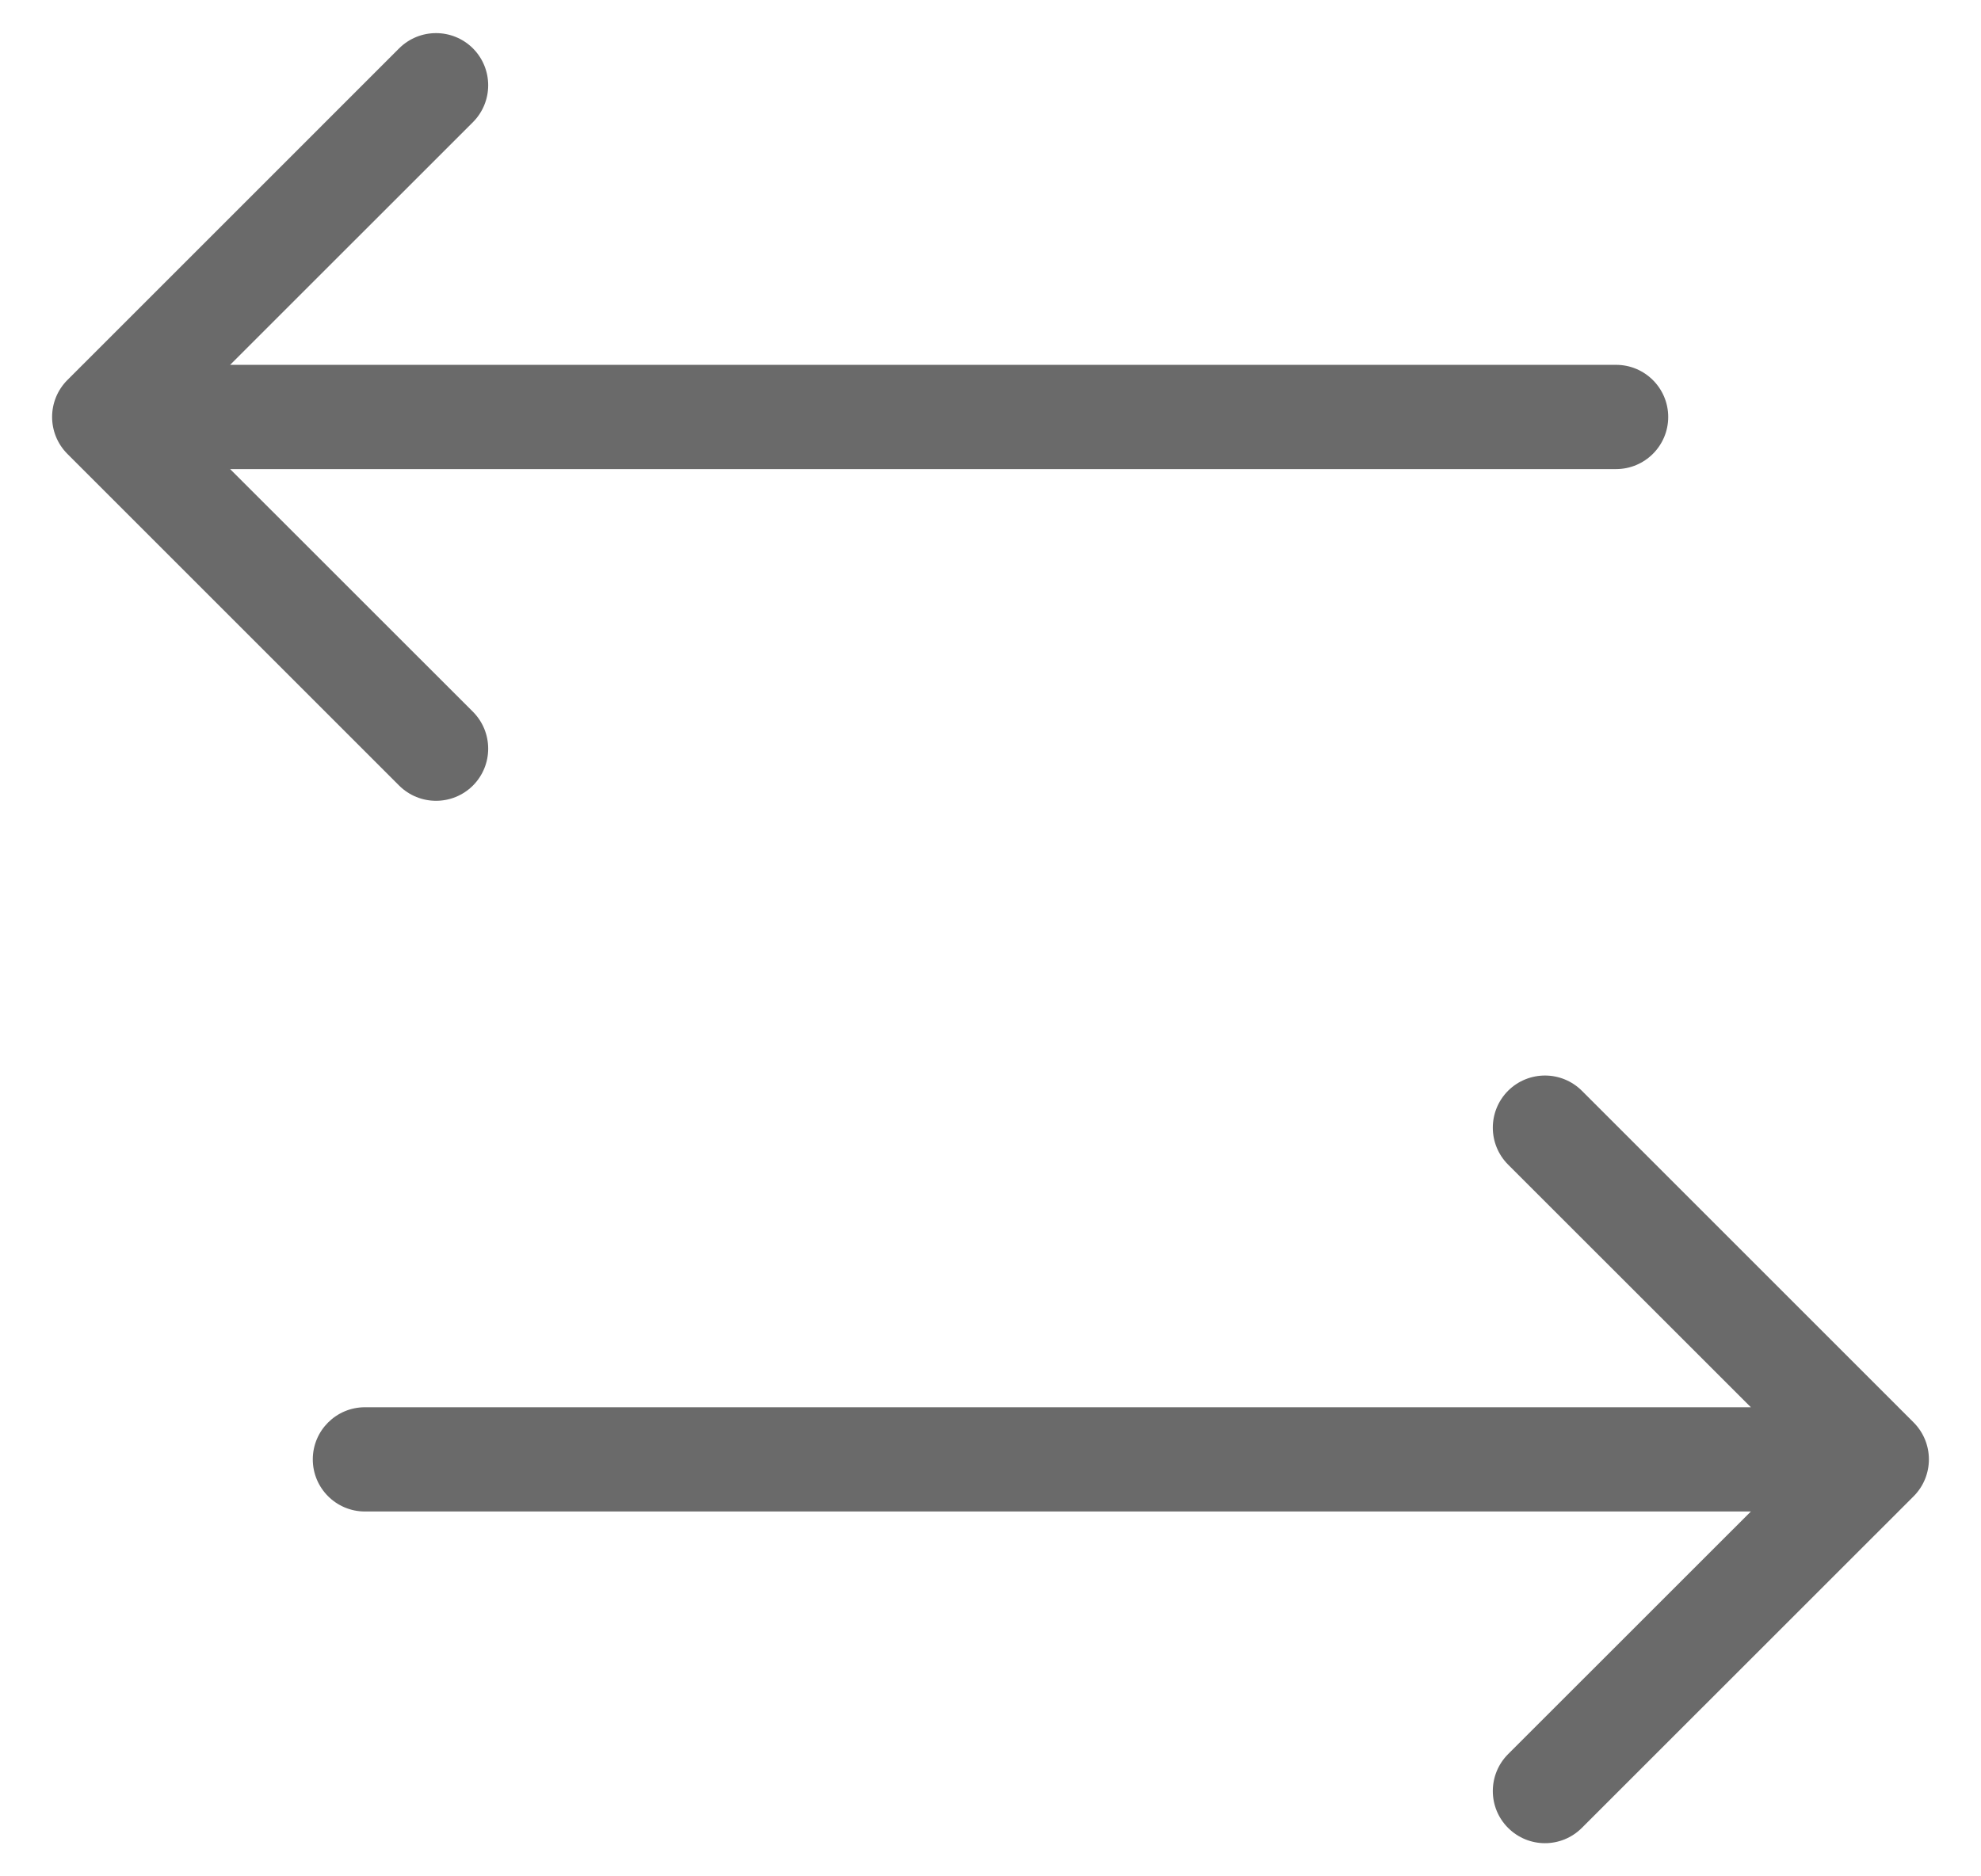 <svg width="19" height="18" viewBox="0 0 19 18" fill="none" xmlns="http://www.w3.org/2000/svg">
<path d="M15.5 4.5C15.776 4.5 16 4.276 16 4C16 3.724 15.776 3.5 15.5 3.5L15.5 4.5ZM0.646 3.646C0.451 3.842 0.451 4.158 0.646 4.354L3.828 7.536C4.024 7.731 4.34 7.731 4.536 7.536C4.731 7.34 4.731 7.024 4.536 6.828L1.707 4L4.536 1.172C4.731 0.976 4.731 0.66 4.536 0.464C4.34 0.269 4.024 0.269 3.828 0.464L0.646 3.646ZM15.5 3.5L1 3.5L1 4.5L15.5 4.5L15.5 3.5Z" fill="#6A6A6A"/>
<path d="M3.5 13.5C3.224 13.5 3 13.724 3 14C3 14.276 3.224 14.5 3.5 14.5L3.5 13.5ZM18.354 14.354C18.549 14.158 18.549 13.842 18.354 13.646L15.172 10.464C14.976 10.269 14.66 10.269 14.464 10.464C14.269 10.66 14.269 10.976 14.464 11.172L17.293 14L14.464 16.828C14.269 17.024 14.269 17.34 14.464 17.535C14.66 17.731 14.976 17.731 15.172 17.535L18.354 14.354ZM3.5 14.5L18 14.5L18 13.5L3.5 13.5L3.5 14.5Z" fill="#6A6A6A"/>
</svg>
